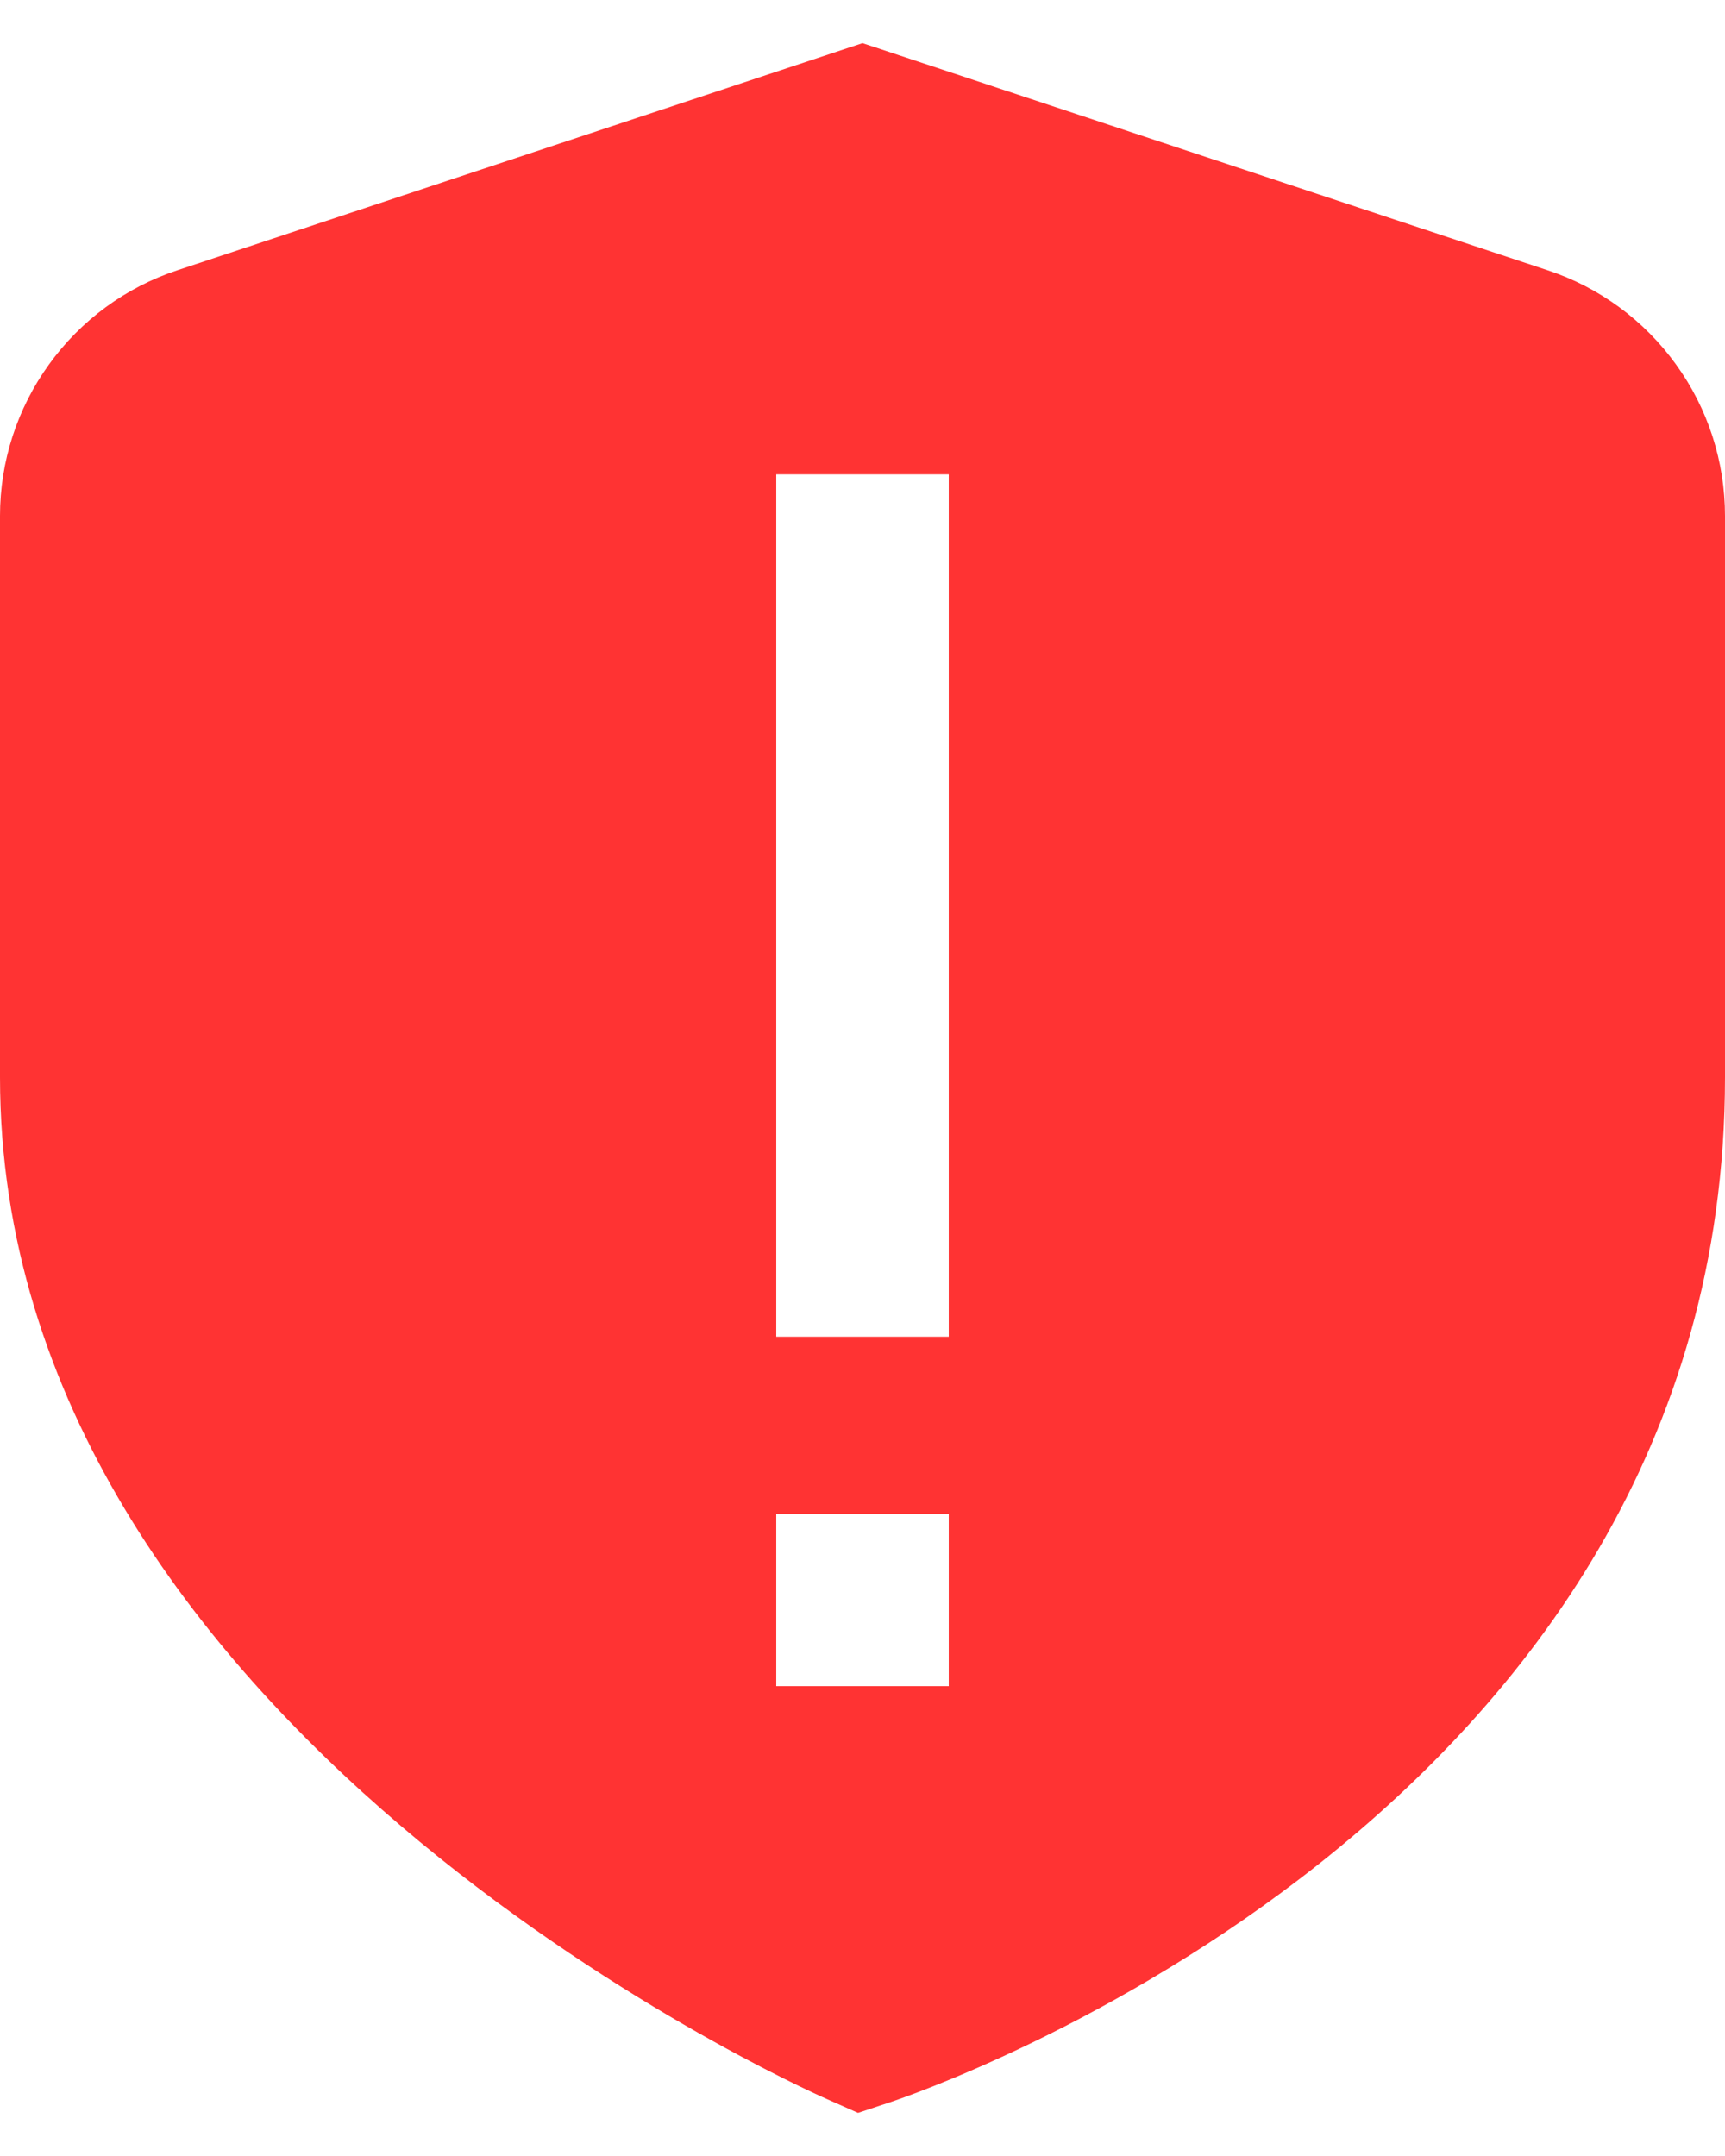 <?xml version="1.0" encoding="UTF-8"?> <svg xmlns="http://www.w3.org/2000/svg" width="20" height="25" viewBox="0 0 20 25" fill="none"><path d="M17.944 3.134L10 0.5L2.056 3.134C1.457 3.332 0.937 3.714 0.568 4.226C0.199 4.737 -8.26355e-05 5.351 2.5793e-08 5.982V12.491C2.5793e-08 20.015 9.2 24.17 9.594 24.343L9.948 24.5L10.316 24.378C10.711 24.247 20 21.068 20 12.491V5.982C20 5.351 19.802 4.737 19.432 4.226C19.063 3.714 18.543 3.332 17.944 3.134ZM11 19.552H9V17.552H11V19.552ZM11 15.5H9V5.5H11V15.5Z" fill="#FF3333"></path></svg> 